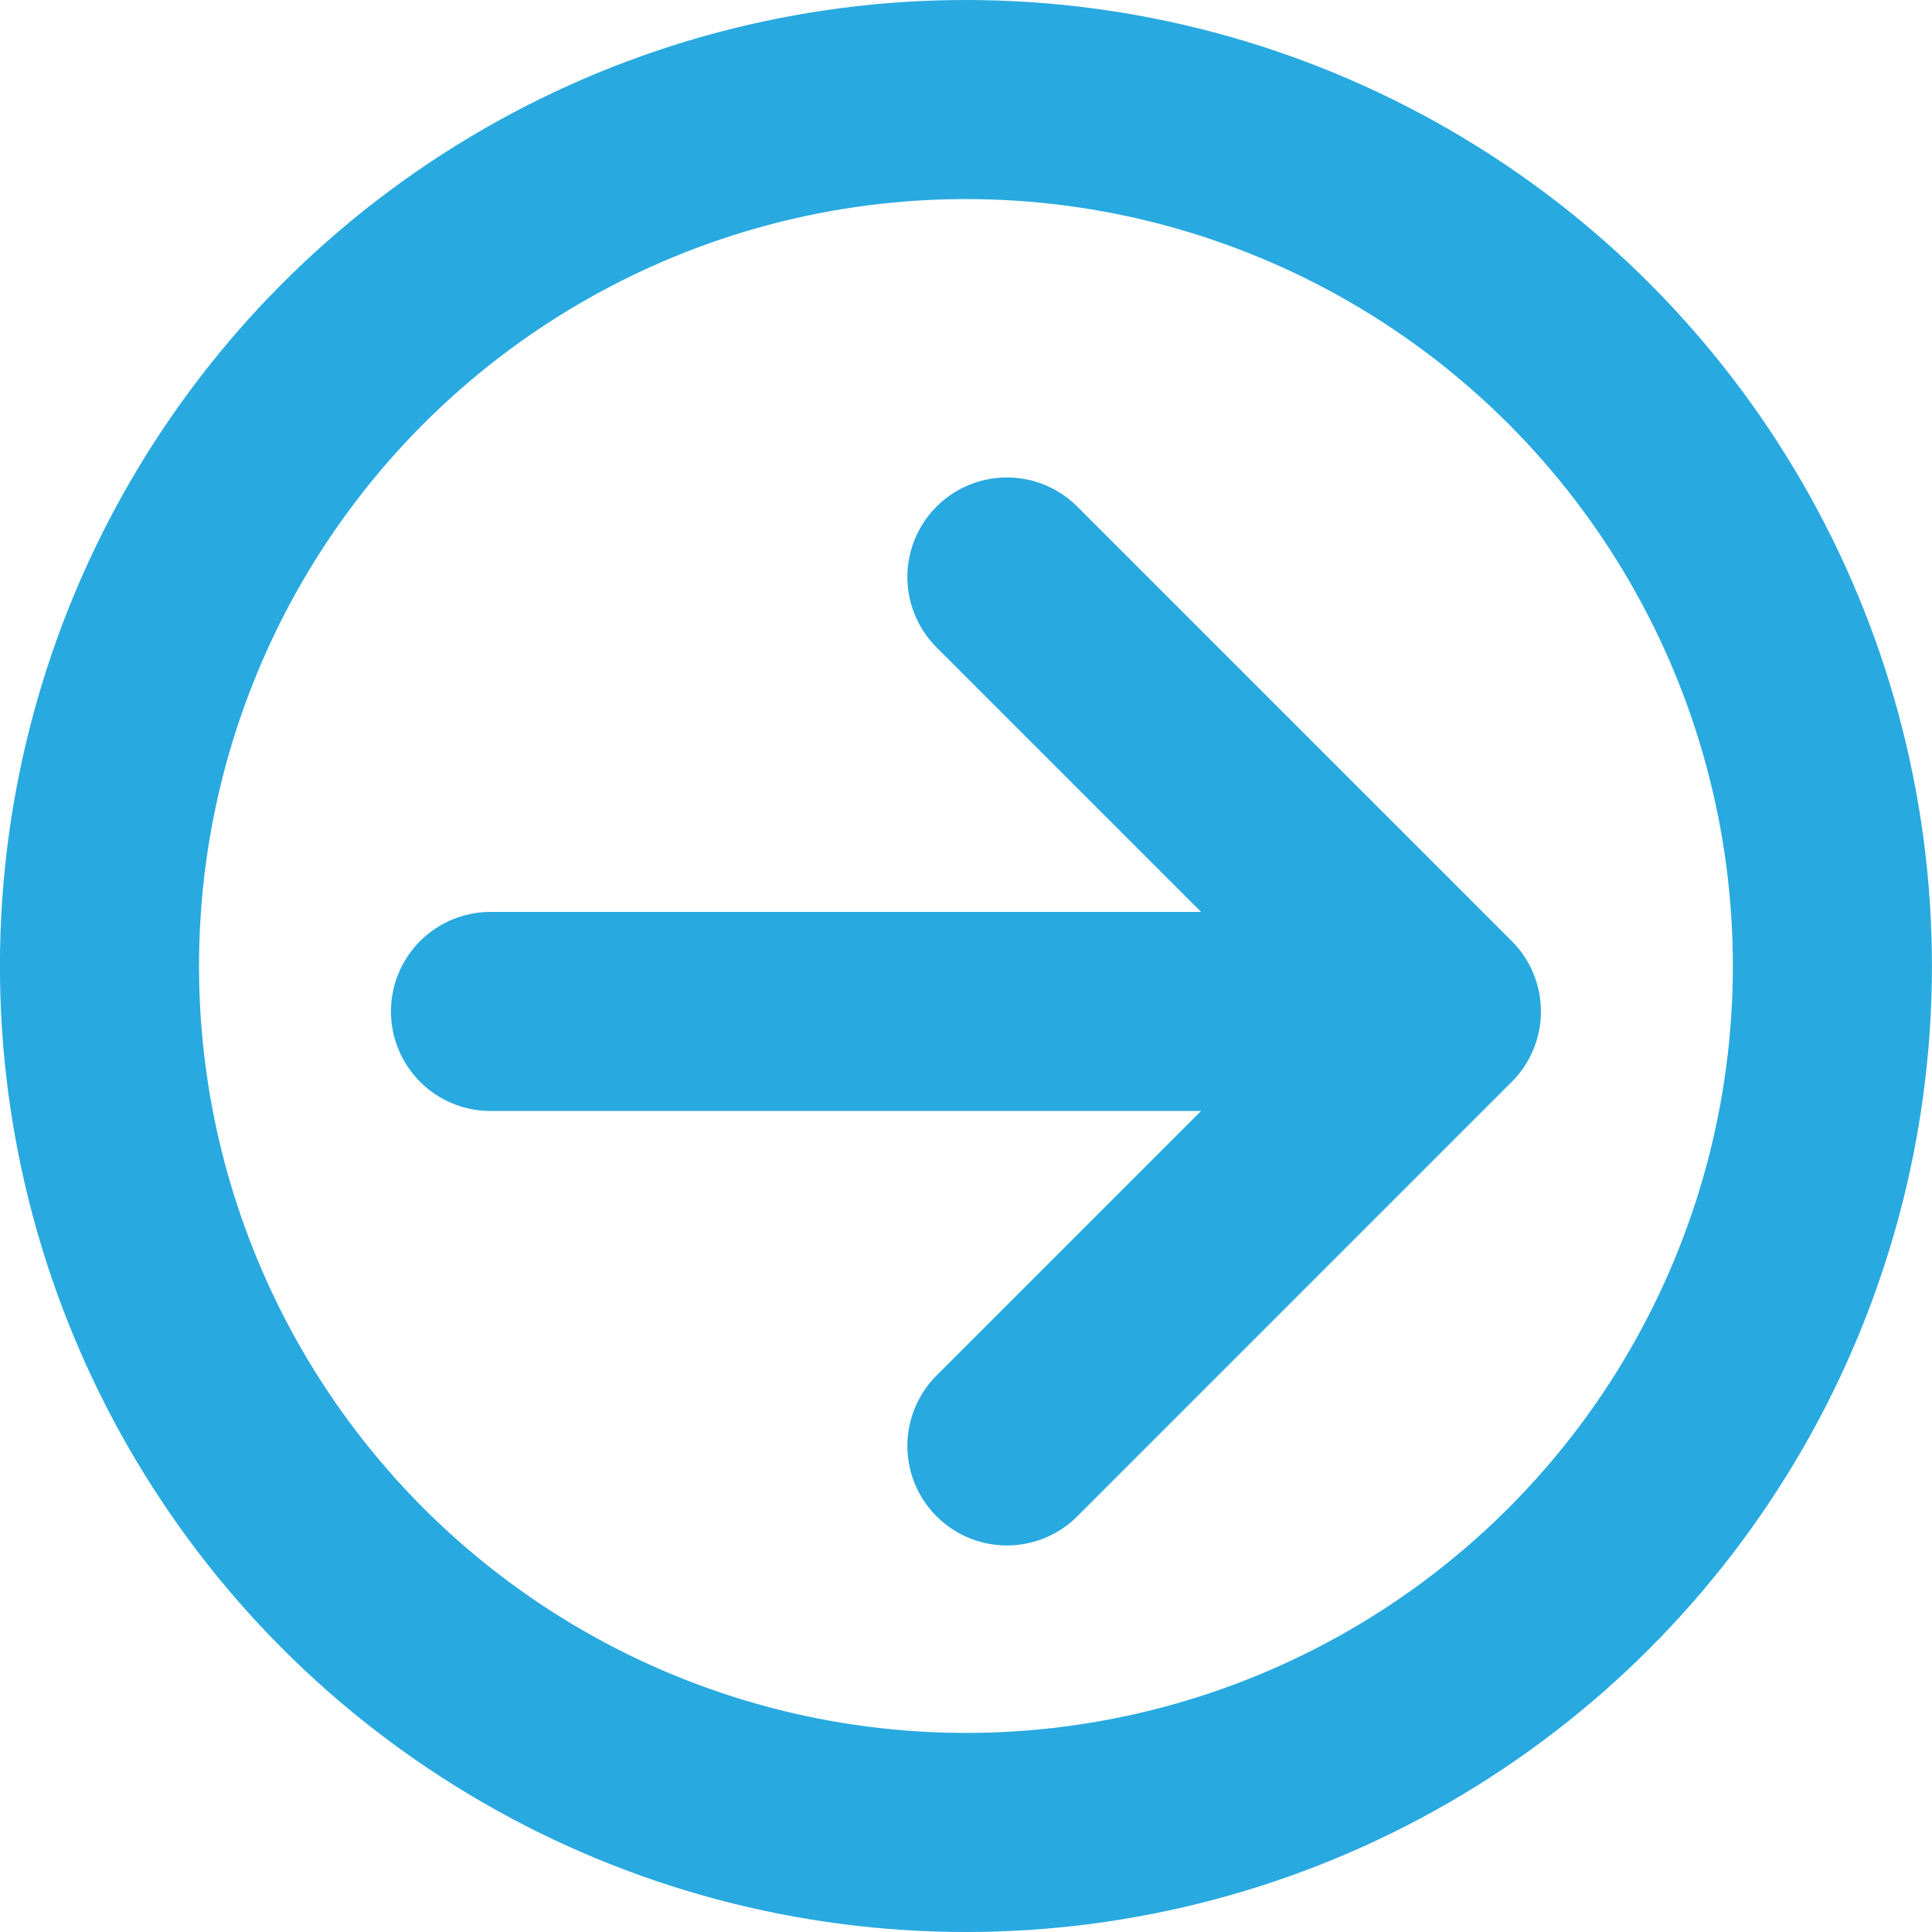<svg xmlns="http://www.w3.org/2000/svg" width="30.648" height="30.648" viewBox="0 0 30.648 30.648">
  <g id="组_163" data-name="组 163" transform="translate(-1670.547 -67.738)">
    <circle id="椭圆_3" data-name="椭圆 3" cx="13.745" cy="13.745" r="13.745" transform="translate(1672.125 69.317)" fill="none" stroke="#28a9e0" stroke-linecap="round" stroke-linejoin="round" stroke-width="3.158"/>
    <path id="路径_165" data-name="路径 165" d="M1623.52,76.891l6.892,6.892m0,0-6.892,6.892m6.892-6.892h-15.084" transform="translate(63)" fill="none" stroke="#28a9e0" stroke-linecap="round" stroke-linejoin="round" stroke-width="3.158"/>
  </g>
</svg>
